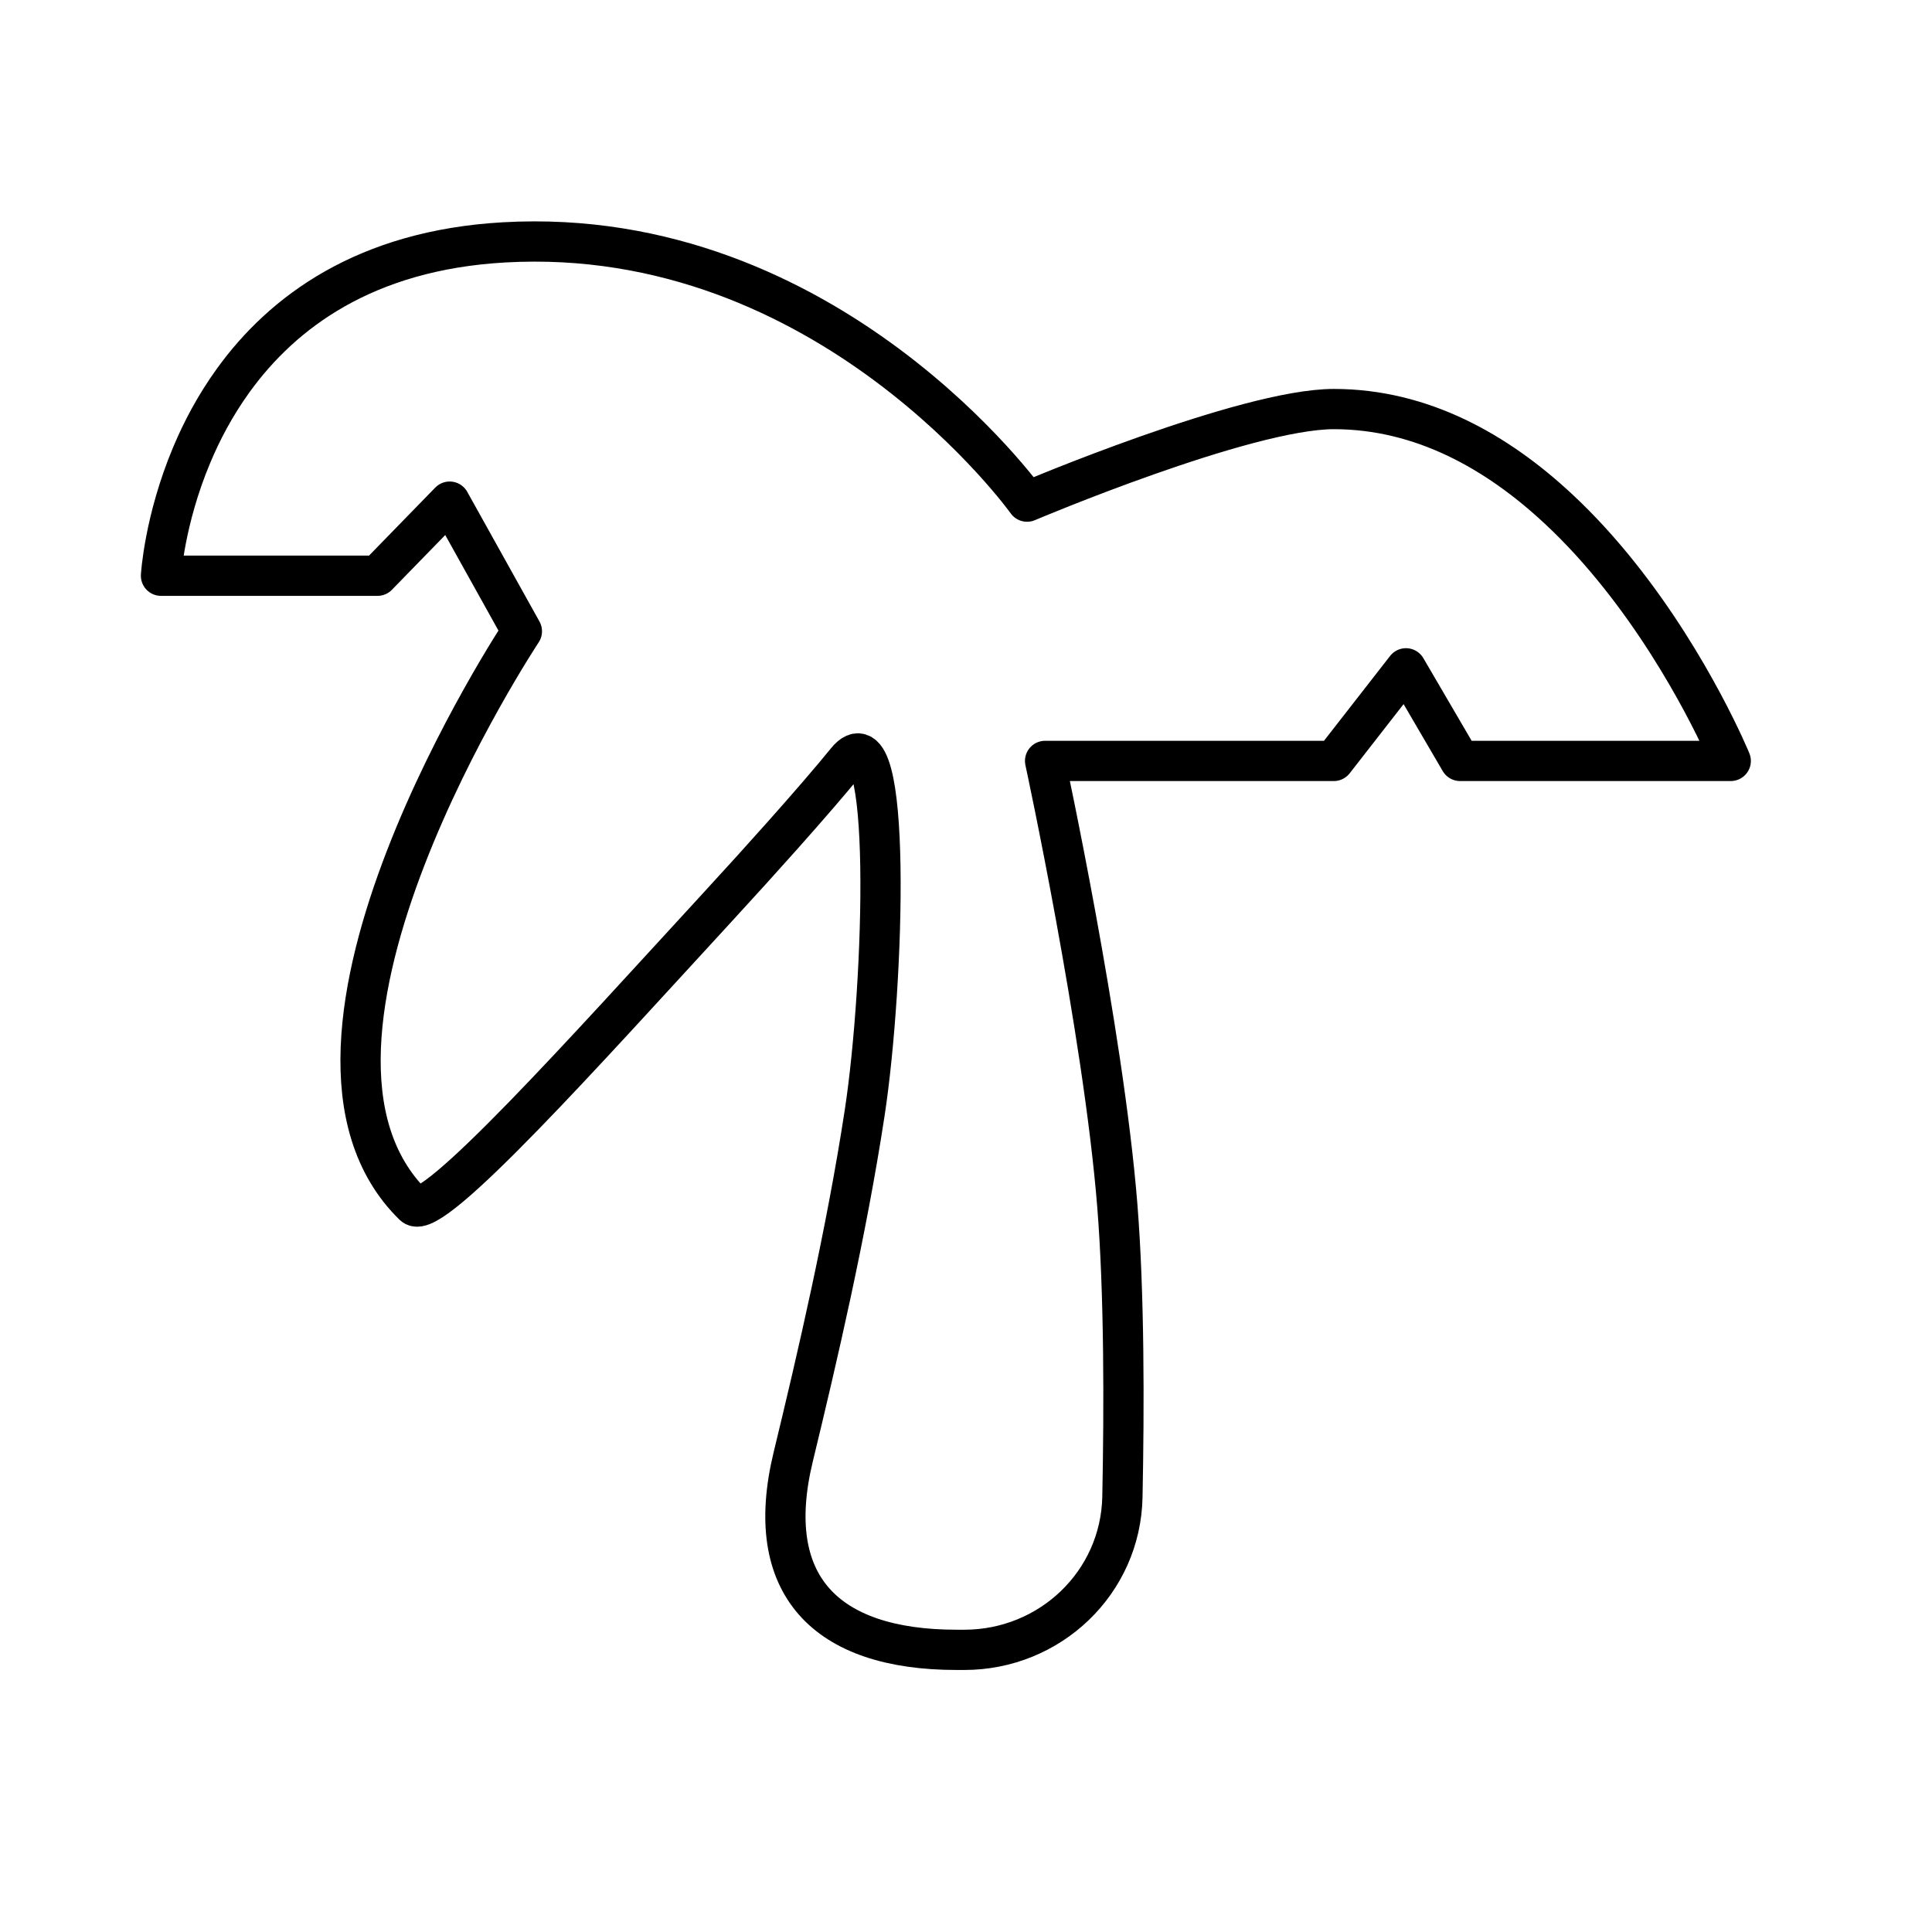 <svg width="48" height="48" viewBox="0 0 48 48" fill="none" xmlns="http://www.w3.org/2000/svg">
<path d="M23.957 40.99H23.768C20.501 40.99 18.938 39.376 19.706 36.201C20.304 33.733 21.029 30.623 21.483 27.647C21.978 24.398 22.177 17.498 21.035 18.905C20.653 19.375 20.103 20.012 19.451 20.745C18.946 21.313 18.38 21.937 17.783 22.586C14.617 26.026 10.724 30.386 10.276 29.947C6.17 25.934 12.966 15.684 12.966 15.684L11.172 12.463L9.379 14.304H4C4 14.304 4.079 12.933 4.762 11.306C5.014 10.704 5.349 10.068 5.793 9.453C7.018 7.755 9.074 6.218 12.517 6.022C20.586 5.562 25.517 12.463 25.517 12.463C25.517 12.463 30.941 10.163 33.138 10.163C35.335 10.163 37.202 11.234 38.701 12.627C39.268 13.153 39.783 13.726 40.242 14.304C42.039 16.563 43 18.905 43 18.905H36.276L34.931 16.604L33.138 18.905H25.965C25.965 18.905 27.41 25.59 27.759 29.947C27.934 32.133 27.931 34.95 27.886 37.192C27.843 39.322 26.087 40.99 23.957 40.99Z" stroke="black" stroke-linecap="round" stroke-linejoin="round"/>
</svg>
